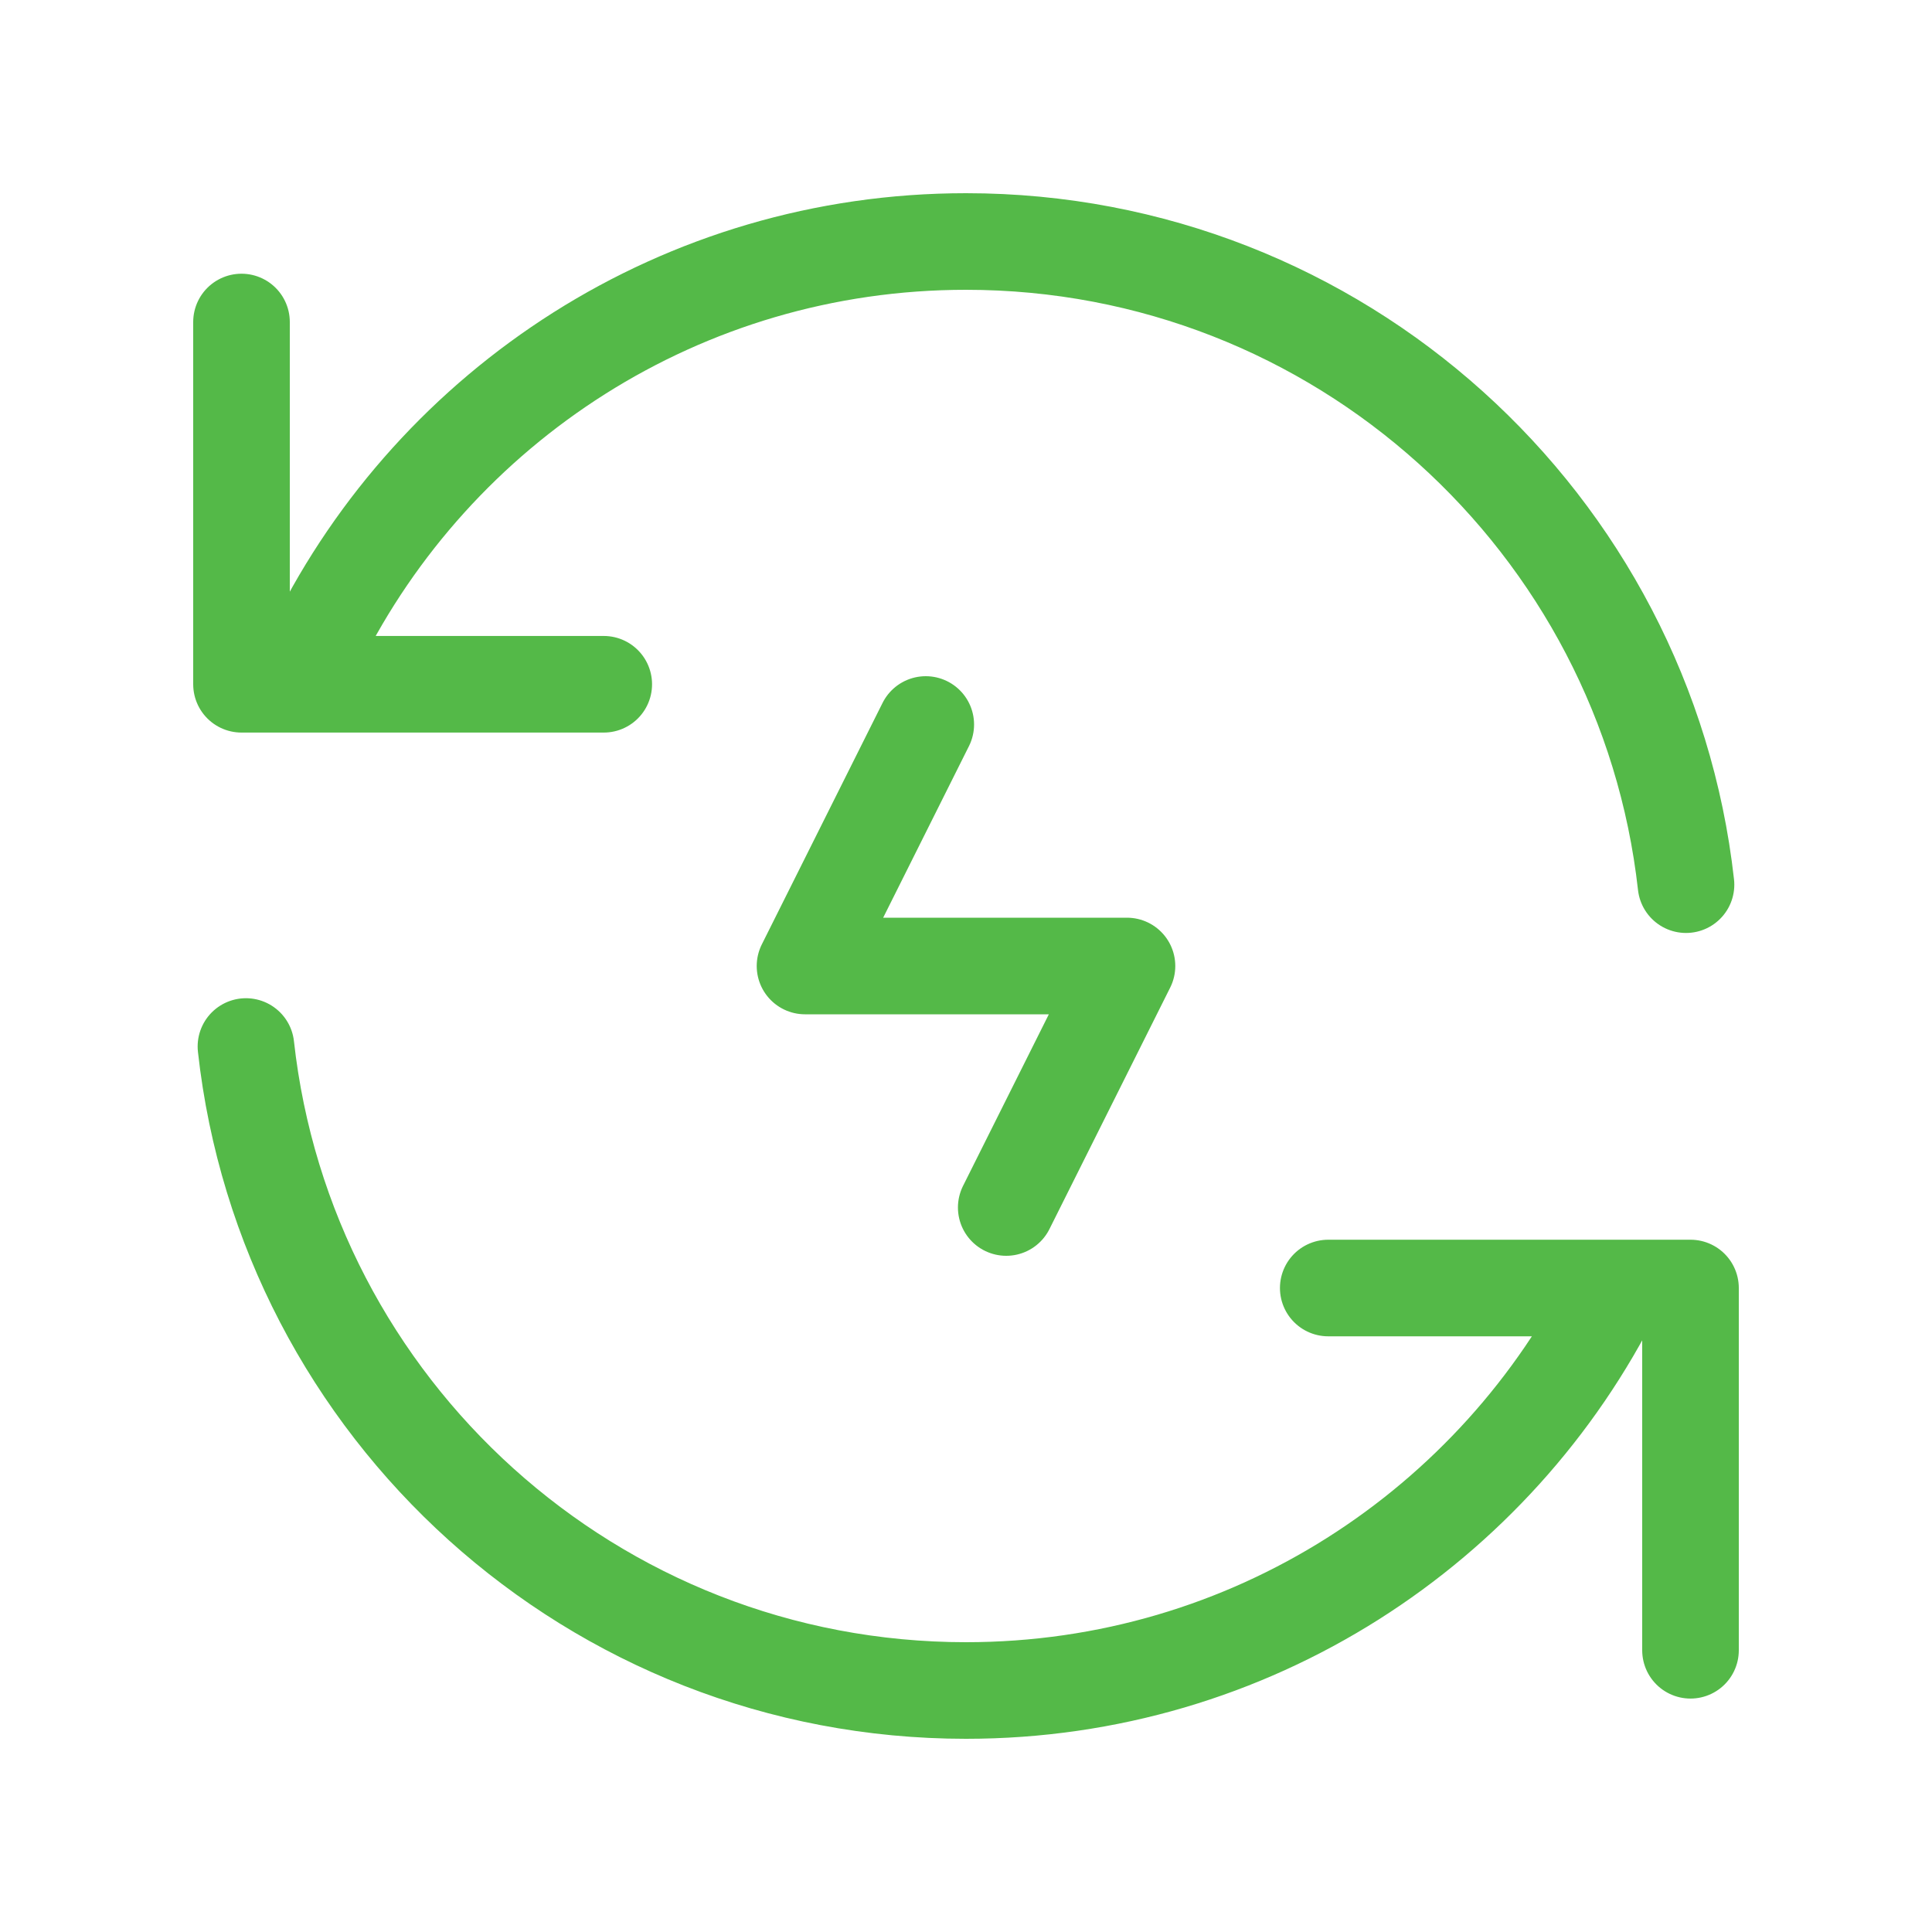 <?xml version="1.0" encoding="UTF-8"?>
<svg xmlns="http://www.w3.org/2000/svg" width="40" height="40" viewBox="0 0 40 40" fill="none">
  <path d="M6.563 13.327C9.018 8.391 14.113 5 20 5C27.715 5 34.07 10.825 34.907 18.316M5.092 21.667C5.921 29.167 12.279 35 20 35C25.888 35 30.984 31.608 33.439 26.67M5 6.667V14.167H12.5M35 34.167V26.667H27.5M19.167 15L16.667 20H23.333L20.833 25" stroke="#54B948" stroke-width="2" stroke-linecap="round" stroke-linejoin="round"></path>
</svg>
